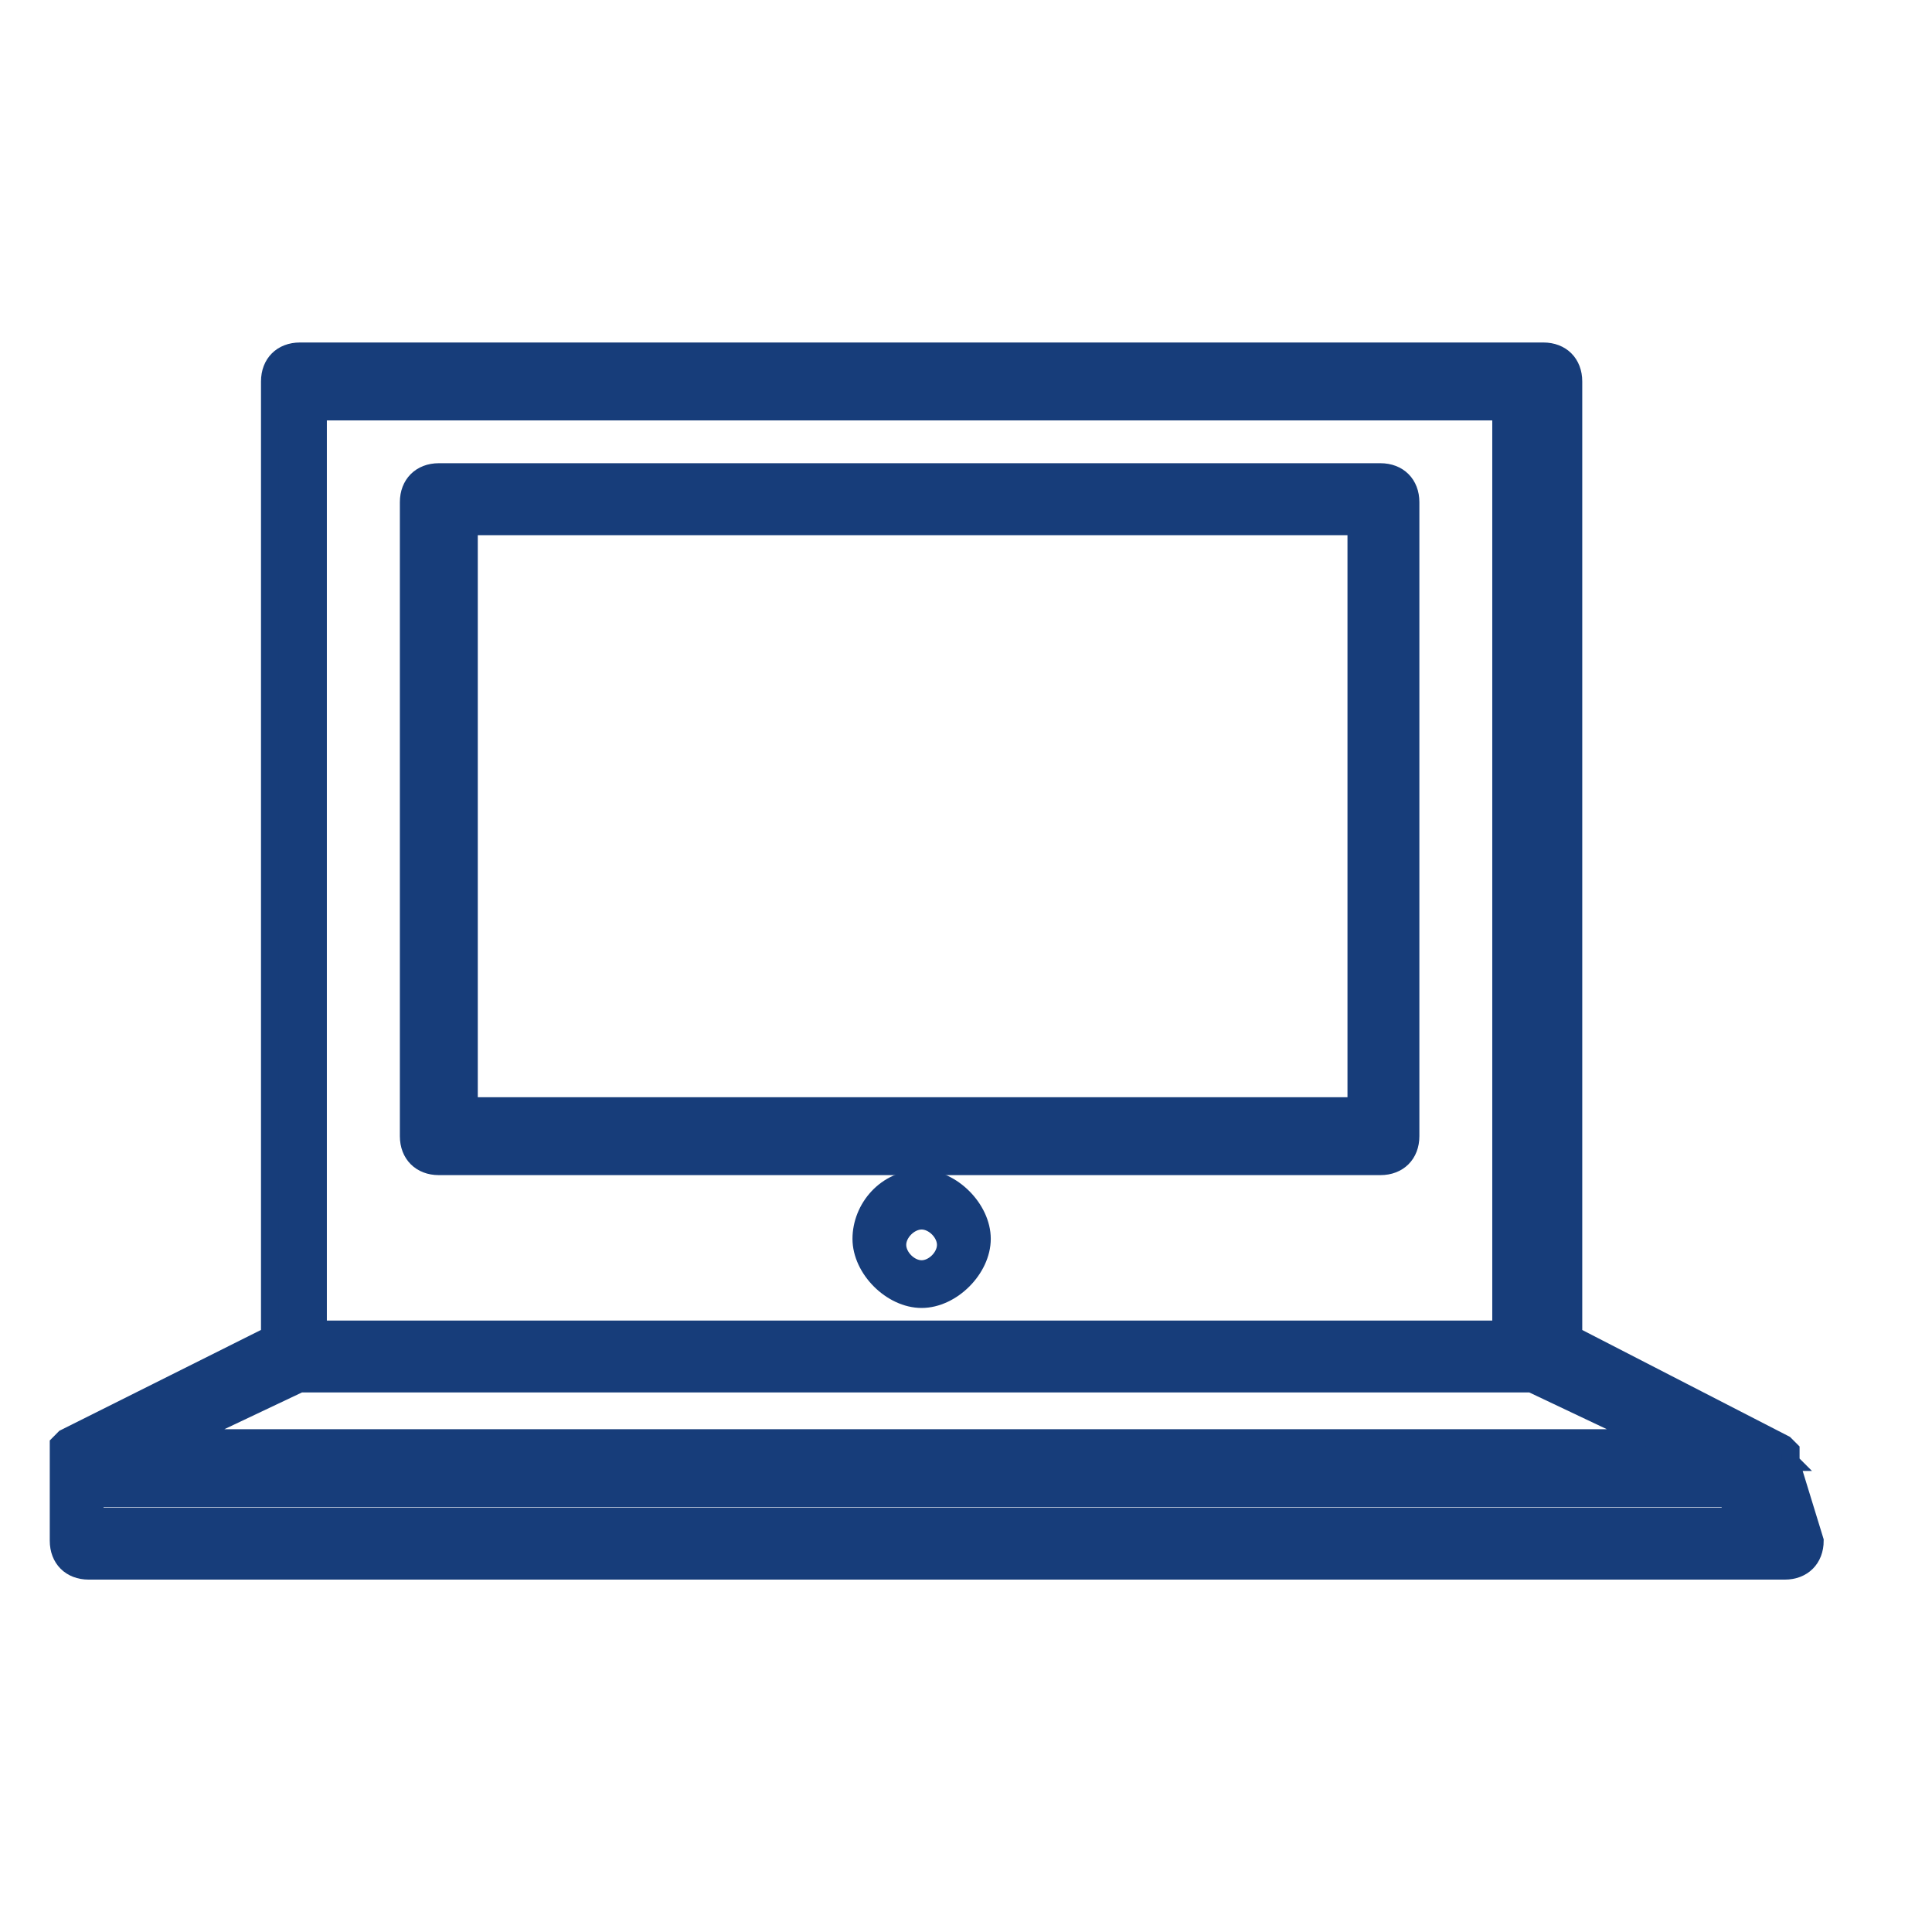 <svg width="33" height="33" viewBox="0 0 33 33" fill="none" xmlns="http://www.w3.org/2000/svg">
<path d="M30.588 24.975C30.485 24.975 30.485 24.975 30.588 24.975C30.485 24.872 30.485 24.872 30.588 24.975C30.588 24.872 30.588 24.872 30.588 24.872C30.588 24.872 30.588 24.872 30.588 24.769C30.588 24.769 30.588 24.769 30.485 24.666L26.876 22.809V6.516C26.876 6.206 26.67 6 26.361 6H5.124C4.814 6 4.608 6.206 4.608 6.516V22.809L1.103 24.562C1.103 24.562 1.103 24.562 1 24.666C1 24.666 1 24.666 1 24.769C1 24.769 1 24.769 1 24.872C1 24.872 1 24.872 1 24.975V26.316C1 26.625 1.206 26.831 1.515 26.831H30.485C30.794 26.831 31 26.625 31 26.316L30.588 24.975C30.588 25.078 30.588 25.078 30.588 24.975ZM3.165 24.562L5.124 23.634H26.155L28.113 24.562H3.165ZM5.433 7.031H25.639V22.706H5.433V7.031ZM29.557 25.903H1.619V25.594H29.557V25.903Z" fill="#173D7A"/>
<path d="M30.588 24.975C30.485 24.975 30.485 24.975 30.588 24.975C30.485 24.872 30.485 24.872 30.588 24.975ZM30.588 24.975C30.588 24.872 30.588 24.872 30.588 24.872C30.588 24.872 30.588 24.872 30.588 24.769C30.588 24.769 30.588 24.769 30.485 24.666L26.876 22.809V6.516C26.876 6.206 26.67 6 26.361 6H5.124C4.814 6 4.608 6.206 4.608 6.516V22.809L1.103 24.562C1.103 24.562 1.103 24.562 1 24.666C1 24.666 1 24.666 1 24.769C1 24.769 1 24.769 1 24.872C1 24.872 1 24.872 1 24.975V26.316C1 26.625 1.206 26.831 1.515 26.831H30.485C30.794 26.831 31 26.625 31 26.316L30.588 24.975ZM30.588 24.975C30.588 25.078 30.588 25.078 30.588 24.975ZM3.165 24.562L5.124 23.634H26.155L28.113 24.562H3.165ZM5.433 7.031H25.639V22.706H5.433V7.031ZM29.557 25.903H1.619V25.594H29.557V25.903Z" stroke="#173D7A" stroke-width="0.3"/>
<path d="M23.578 8.062H7.496C7.187 8.062 6.98 8.269 6.98 8.578V19.406C6.98 19.716 7.187 19.922 7.496 19.922H23.578C23.888 19.922 24.094 19.716 24.094 19.406V8.578C24.094 8.269 23.888 8.062 23.578 8.062ZM23.166 18.891H8.011V8.991H23.166V18.891Z" fill="#173D7A" stroke="#173D7A" stroke-width="0.3"/>
<path d="M15.742 20.129C15.123 20.129 14.711 20.645 14.711 21.16C14.711 21.676 15.226 22.191 15.742 22.191C16.257 22.191 16.773 21.676 16.773 21.16C16.773 20.645 16.257 20.129 15.742 20.129ZM15.742 21.676C15.536 21.676 15.329 21.47 15.329 21.263C15.329 21.057 15.536 20.851 15.742 20.851C15.948 20.851 16.154 21.057 16.154 21.263C16.154 21.47 15.948 21.676 15.742 21.676Z" fill="#173D7A" stroke="#173D7A" stroke-width="0.3"/>
</svg>
